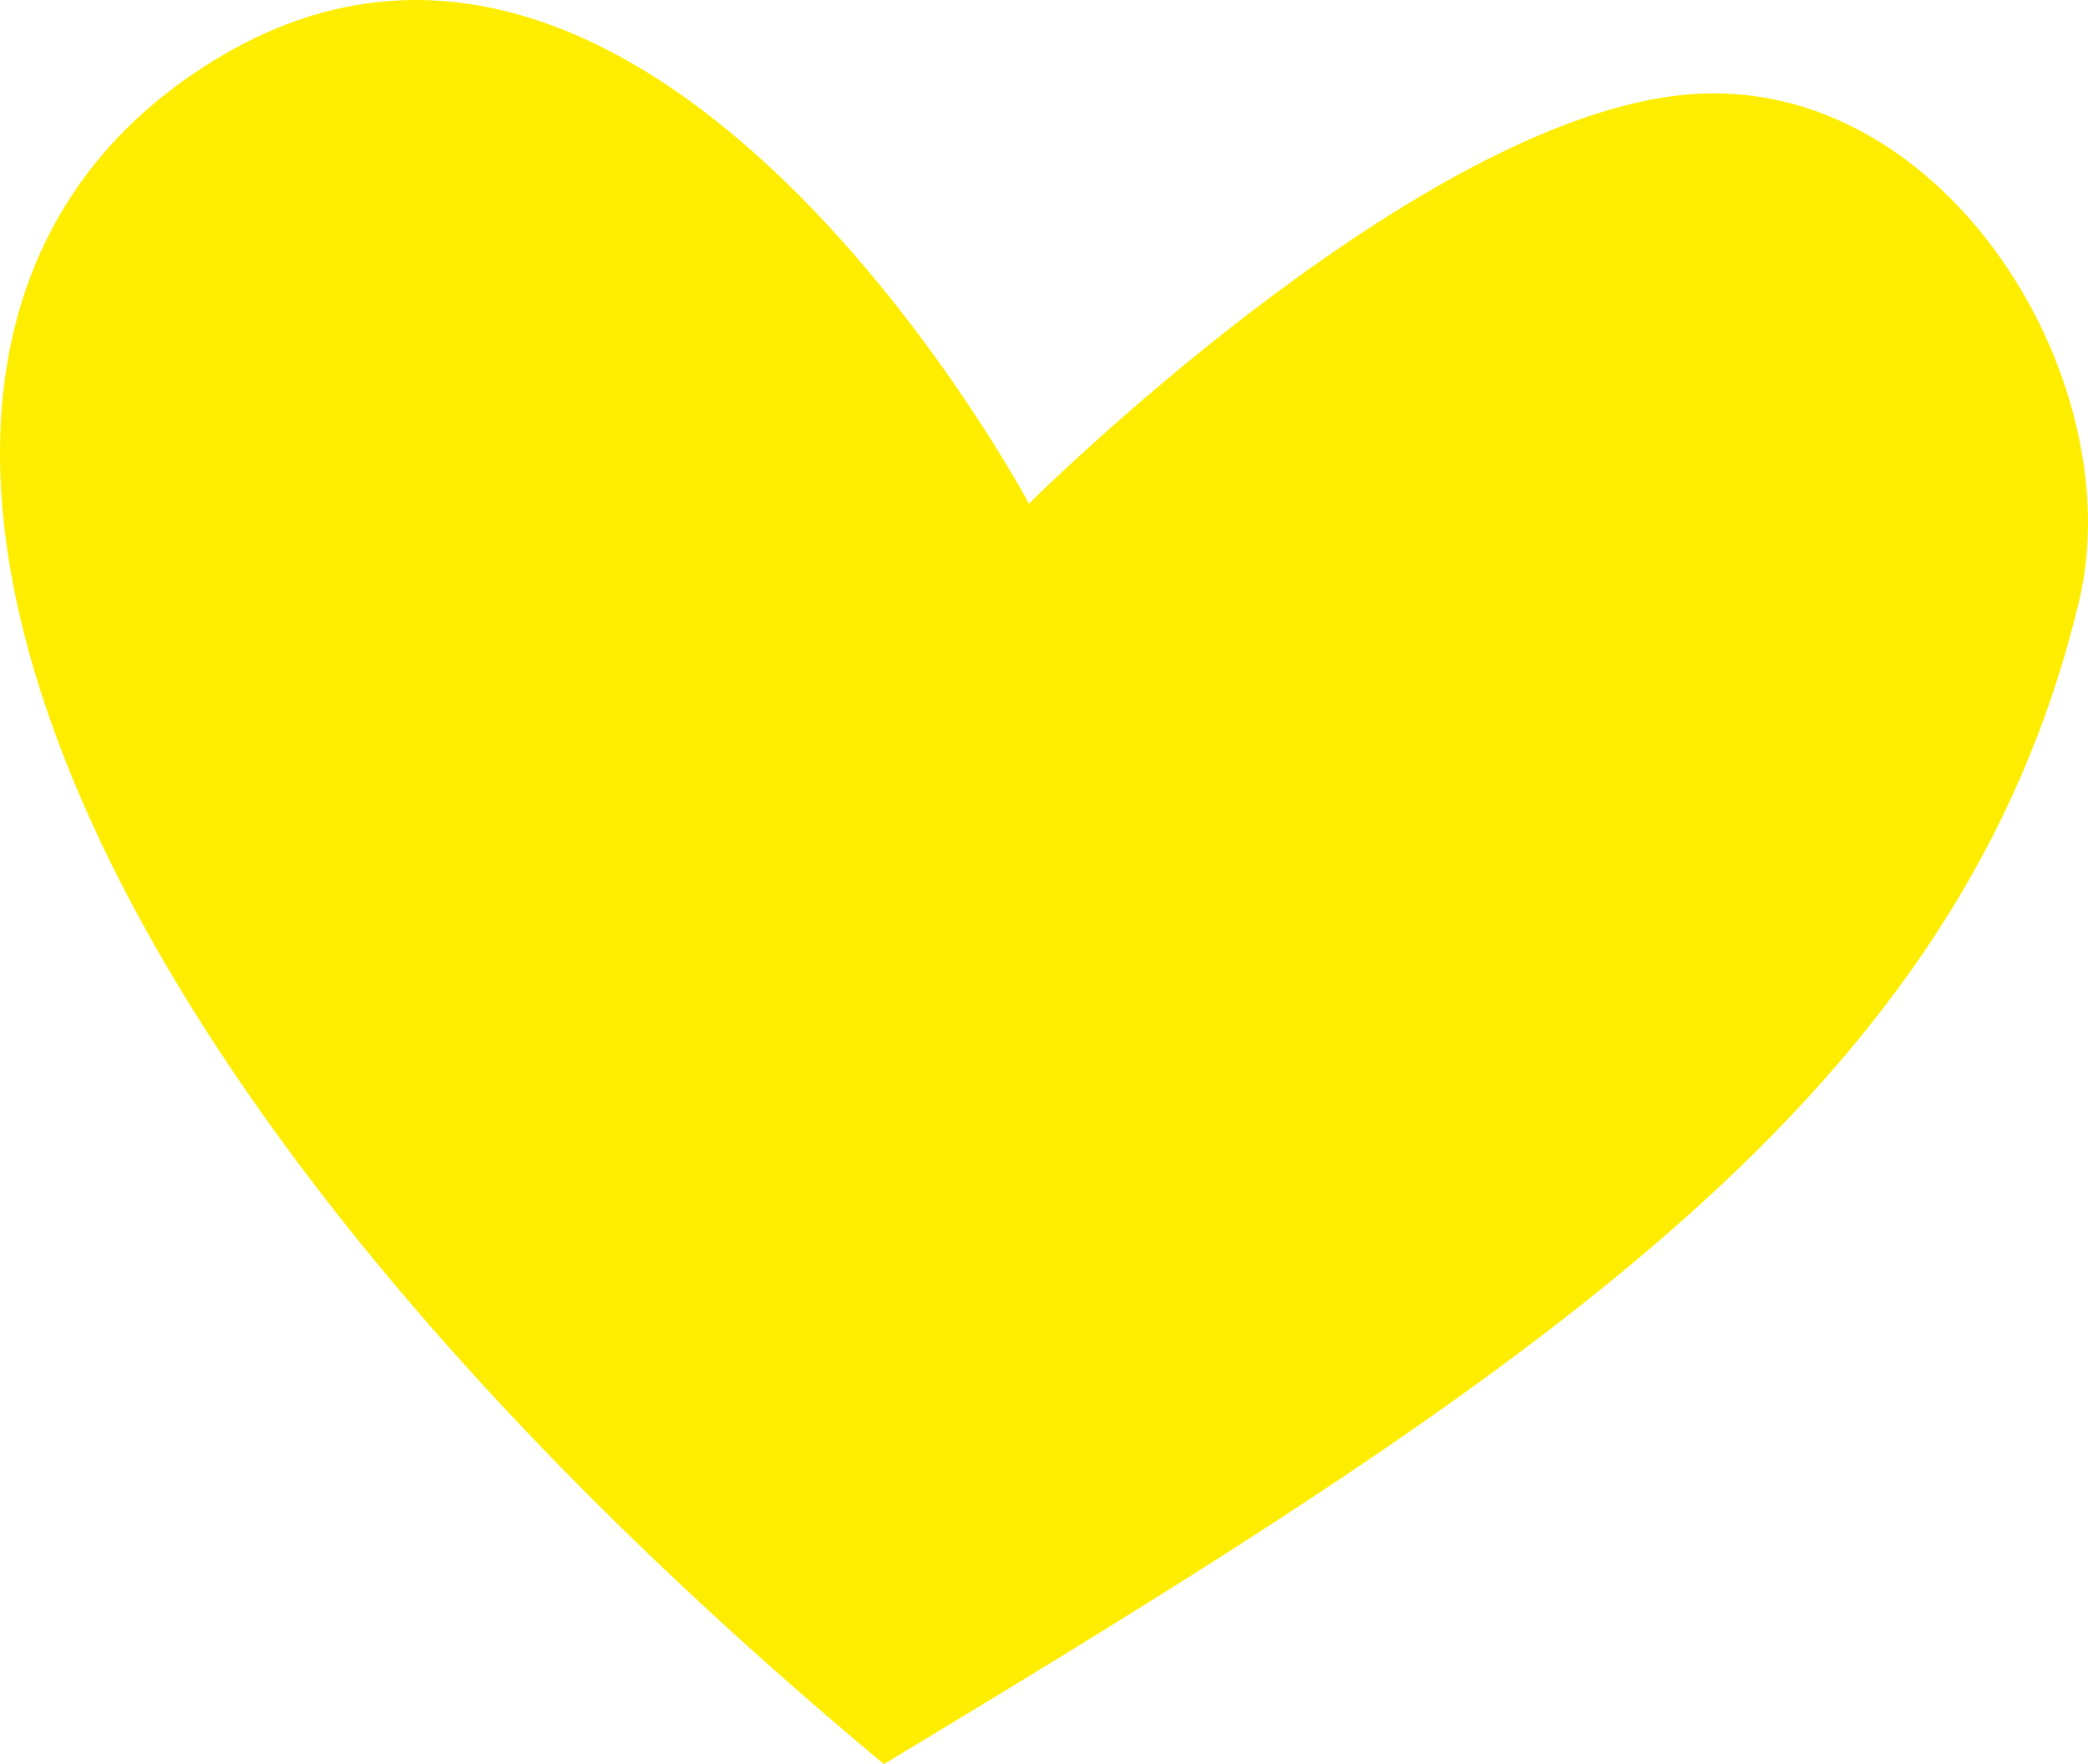 <svg xmlns="http://www.w3.org/2000/svg" width="51.095" height="43.168" viewBox="0 0 51.095 43.168">
  <path id="Tracé_202" data-name="Tracé 202" d="M194.794,204.346s-9.14-17.168-19.72-10.98-6.089,23.257,16.17,41.823c16.07-9.682,26.351-16.37,29.246-28.448,1.314-5.483-3.417-13.192-9.882-12.377C203.96,195.2,194.794,204.346,194.794,204.346Z" transform="translate(-169.615 -192.021)" fill="#ffed00"/>
</svg>
